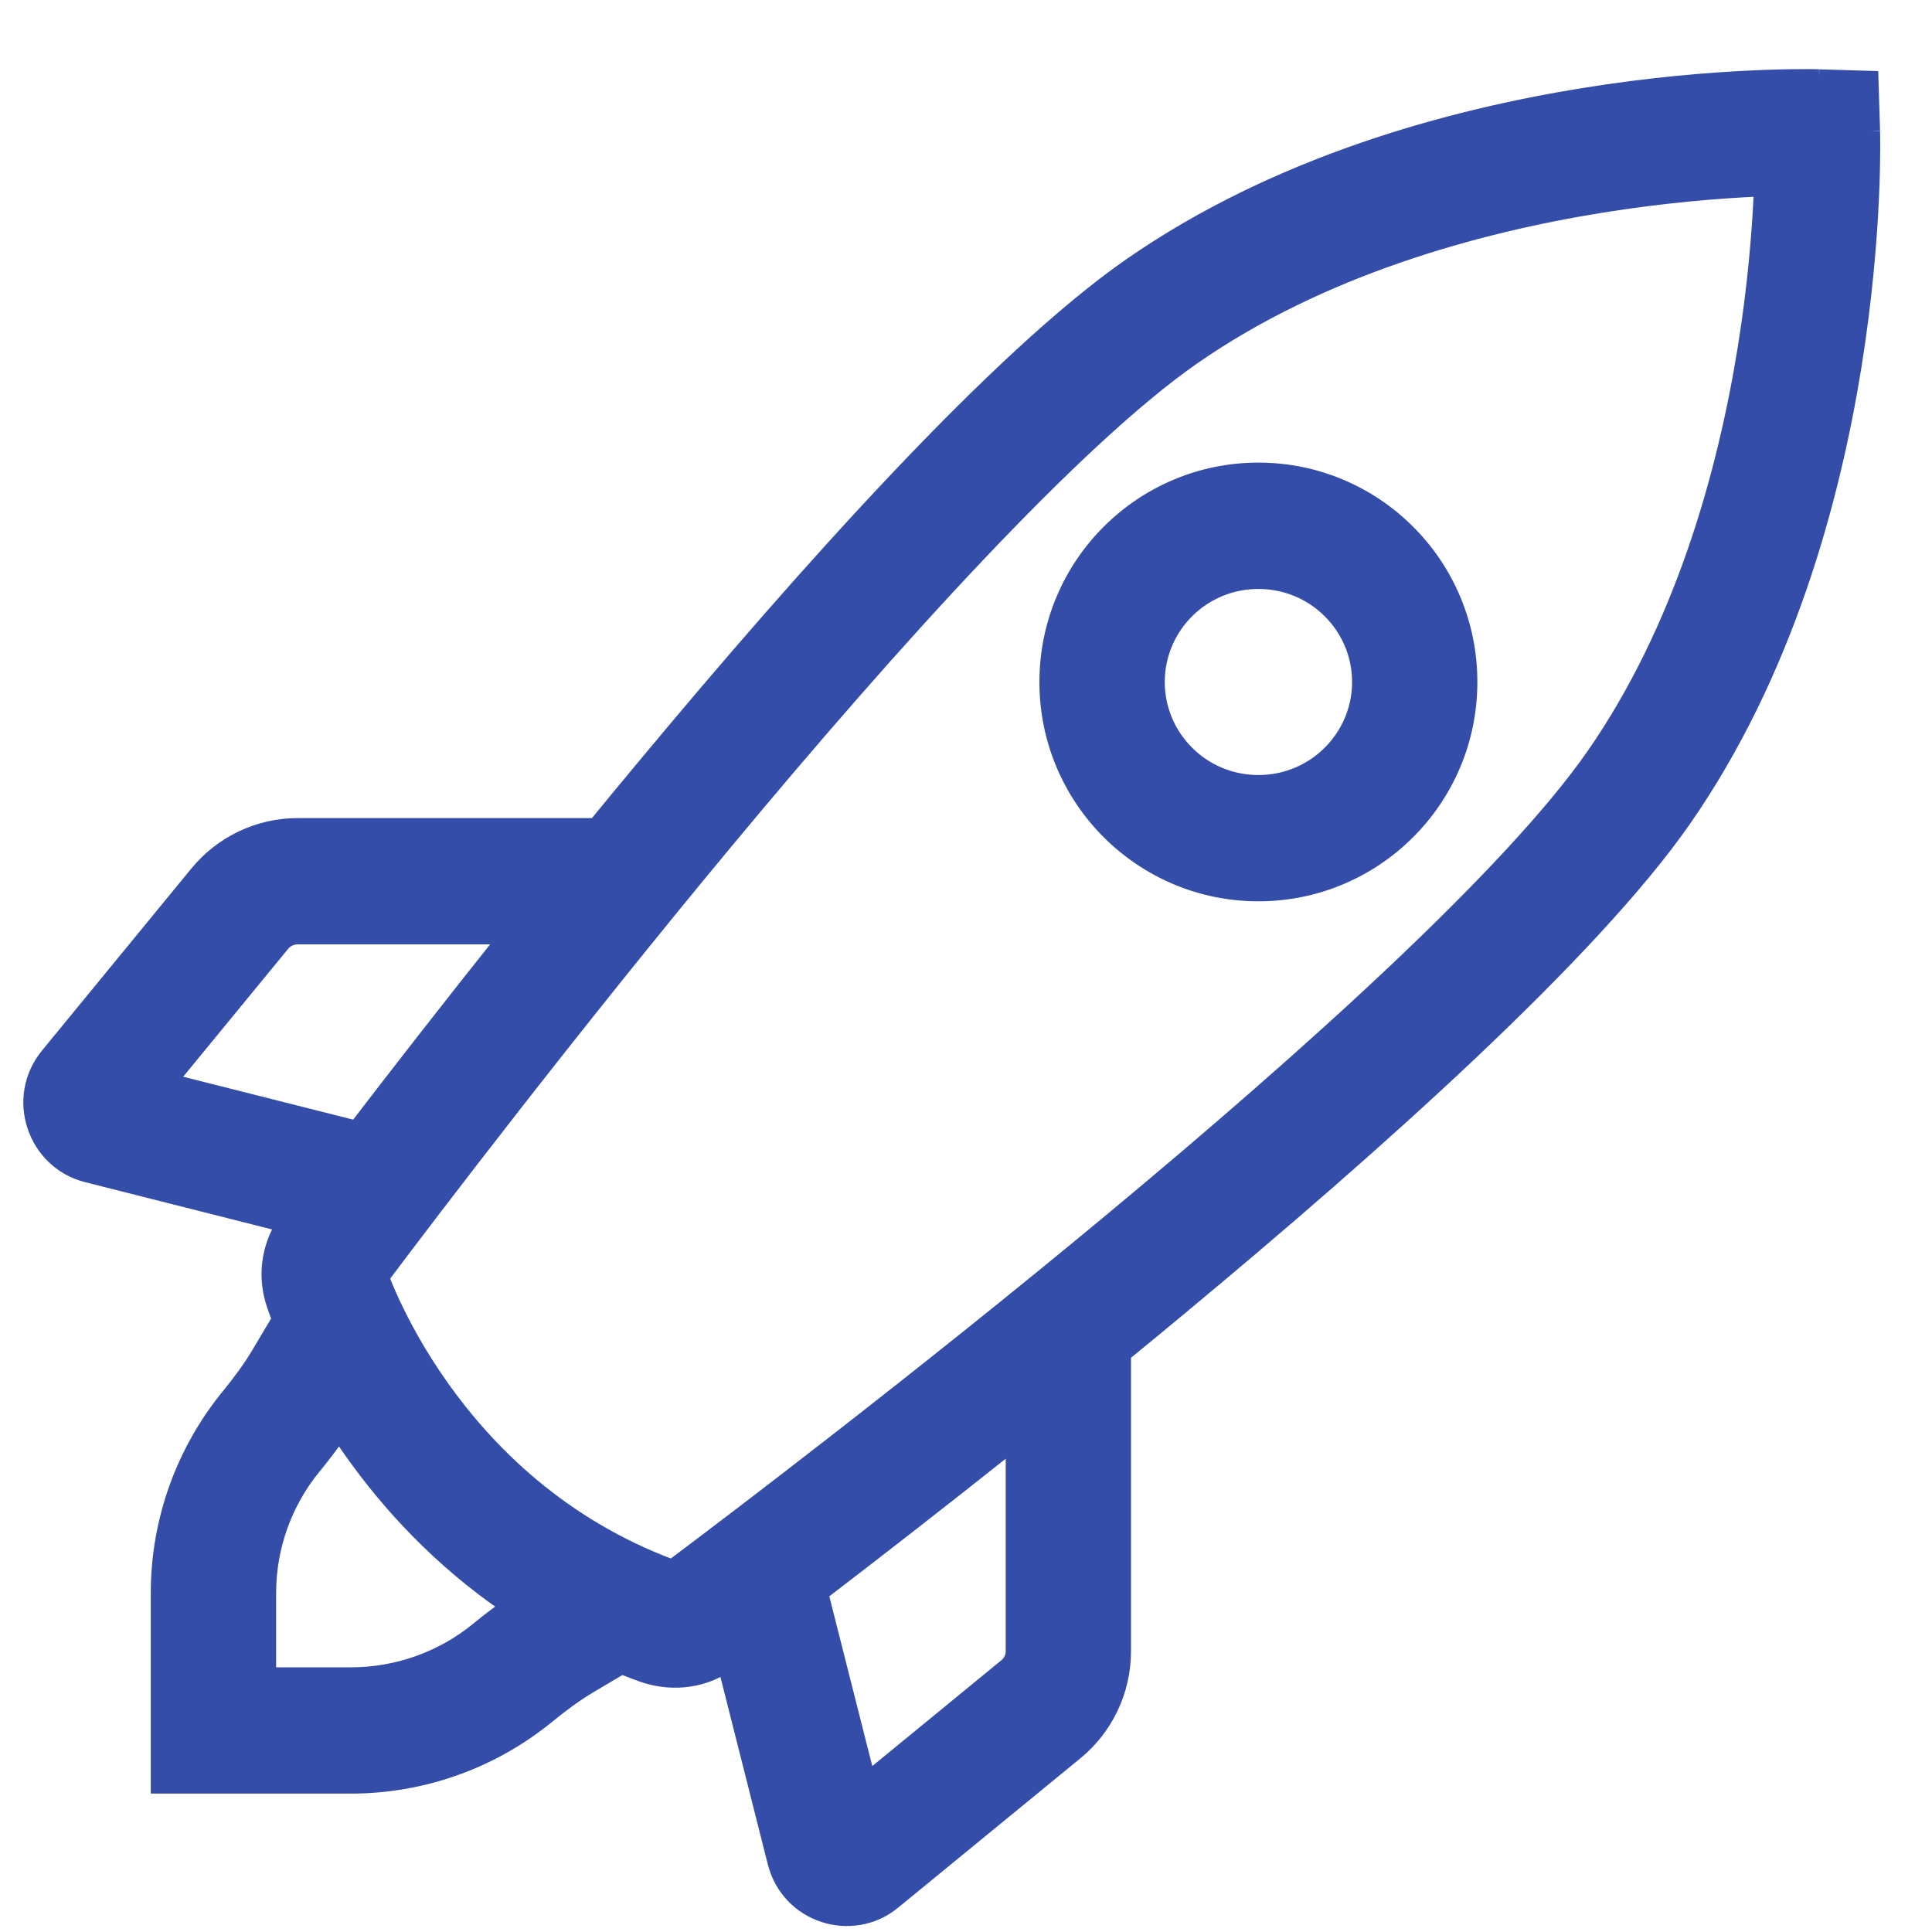 <svg width="25" height="25" viewBox="0 0 25 25" fill="none" xmlns="http://www.w3.org/2000/svg">
<path fill-rule="evenodd" clip-rule="evenodd" d="M23.539 0.997C23.539 0.997 23.539 0.997 23.518 1.714C24.228 1.691 24.228 1.691 24.228 1.692L24.228 1.694L24.228 1.698L24.228 1.711L24.229 1.76C24.23 1.801 24.23 1.86 24.23 1.936C24.229 2.087 24.226 2.304 24.213 2.574C24.188 3.113 24.128 3.868 23.988 4.739C23.709 6.468 23.106 8.708 21.785 10.606C20.593 12.318 17.831 14.79 15.266 16.92C15.021 17.124 14.777 17.325 14.535 17.522V21.367C14.535 21.876 14.307 22.355 13.917 22.675C13.917 22.675 13.917 22.675 13.917 22.675L11.559 24.607C11.025 25.045 10.206 24.787 10.032 24.099L9.387 21.547C9.043 21.773 8.64 21.781 8.314 21.666C8.223 21.633 8.133 21.599 8.045 21.564L7.63 21.81C7.447 21.919 7.267 22.051 7.084 22.201C6.369 22.786 5.471 23.109 4.541 23.109H2.051V20.614C2.051 19.679 2.377 18.779 2.963 18.063C3.113 17.88 3.244 17.701 3.353 17.518C3.353 17.518 3.353 17.518 3.353 17.518L3.619 17.071C3.615 17.062 3.612 17.053 3.608 17.044C3.588 16.992 3.574 16.951 3.563 16.921L3.551 16.885L3.55 16.882C3.43 16.534 3.476 16.152 3.672 15.844L1.125 15.2C0.452 15.03 0.17 14.207 0.622 13.656L2.555 11.3C2.876 10.91 3.352 10.686 3.853 10.686H7.707C7.906 10.443 8.108 10.198 8.313 9.952C10.444 7.388 12.918 4.629 14.631 3.437C16.528 2.119 18.767 1.516 20.494 1.238C21.364 1.097 22.119 1.037 22.658 1.012C22.928 0.999 23.145 0.995 23.295 0.995C23.371 0.994 23.43 0.995 23.471 0.995L23.519 0.996L23.533 0.997L23.537 0.997L23.539 0.997ZM6.549 12.12H3.853C3.773 12.12 3.698 12.156 3.65 12.216L2.193 13.991L4.609 14.601C5.12 13.935 5.789 13.073 6.549 12.12ZM4.535 16.546C4.592 16.527 4.641 16.511 4.682 16.498L4.67 16.489L4.535 16.546ZM4.67 16.489L4.682 16.498C4.87 16.437 4.894 16.429 4.897 16.428C4.895 16.418 4.891 16.408 4.887 16.398L4.67 16.489ZM4.935 16.53C5.561 15.697 7.36 13.33 9.401 10.874C11.558 8.279 13.911 5.68 15.437 4.619C17.088 3.471 19.092 2.916 20.718 2.654C21.526 2.524 22.227 2.468 22.724 2.445C22.748 2.444 22.773 2.443 22.796 2.442C22.795 2.463 22.794 2.484 22.793 2.506C22.77 3.003 22.715 3.702 22.585 4.509C22.323 6.133 21.769 8.133 20.622 9.781C19.56 11.306 16.96 13.656 14.363 15.812C11.899 17.858 9.525 19.658 8.697 20.28C7.258 19.745 6.311 18.794 5.717 17.958C5.413 17.531 5.205 17.138 5.074 16.855C5.009 16.716 4.964 16.605 4.935 16.53ZM4.389 18.541C4.282 18.695 4.171 18.841 4.058 18.978C3.681 19.438 3.473 20.016 3.473 20.614V21.675H4.541C5.145 21.675 5.727 21.465 6.188 21.087C6.312 20.985 6.443 20.884 6.58 20.788C5.685 20.178 5.028 19.45 4.562 18.794C4.501 18.708 4.443 18.624 4.389 18.541ZM10.618 20.617L11.229 23.03L13.021 21.561C13.081 21.512 13.114 21.441 13.114 21.367V18.669C12.155 19.432 11.289 20.104 10.618 20.617ZM23.518 1.714L24.228 1.692L24.207 1.017L23.539 0.997L23.518 1.714ZM16.284 7.521C15.552 7.521 14.972 8.111 14.972 8.825C14.972 9.538 15.552 10.129 16.284 10.129C17.015 10.129 17.596 9.538 17.596 8.825C17.596 8.111 17.015 7.521 16.284 7.521ZM13.55 8.825C13.55 7.305 14.781 6.086 16.284 6.086C17.787 6.086 19.017 7.305 19.017 8.825C19.017 10.344 17.787 11.563 16.284 11.563C14.781 11.563 13.55 10.344 13.55 8.825Z" fill="#334DA9"/>
<path d="M23.518 1.714C23.539 0.997 23.539 0.997 23.539 0.997M23.518 1.714C24.228 1.691 24.228 1.691 24.228 1.692M23.518 1.714L24.228 1.692M23.518 1.714L23.539 0.997M23.539 0.997L24.207 1.017L24.228 1.692M23.539 0.997L23.537 0.997L23.533 0.997L23.519 0.996L23.471 0.995C23.43 0.995 23.371 0.994 23.295 0.995C23.145 0.995 22.928 0.999 22.658 1.012C22.119 1.037 21.364 1.097 20.494 1.238C18.767 1.516 16.528 2.119 14.631 3.437M24.228 1.692L24.228 1.694L24.228 1.698L24.228 1.711L24.229 1.76C24.23 1.801 24.23 1.86 24.23 1.936C24.229 2.087 24.226 2.304 24.213 2.574C24.188 3.113 24.128 3.868 23.988 4.739C23.709 6.468 23.106 8.708 21.785 10.606C20.593 12.318 17.831 14.79 15.266 16.92C15.021 17.124 14.777 17.325 14.535 17.522V21.367C14.535 21.876 14.307 22.355 13.917 22.675M13.917 22.675C13.917 22.675 13.917 22.675 13.917 22.675ZM13.917 22.675L11.559 24.607C11.025 25.045 10.206 24.787 10.032 24.099L9.387 21.547C9.043 21.773 8.64 21.781 8.314 21.666C8.223 21.633 8.133 21.599 8.045 21.564L7.63 21.81C7.447 21.919 7.267 22.051 7.084 22.201C6.369 22.786 5.471 23.109 4.541 23.109H2.051V20.614C2.051 19.679 2.377 18.779 2.963 18.063C3.113 17.88 3.244 17.701 3.353 17.518M3.353 17.518C3.353 17.518 3.353 17.518 3.353 17.518ZM3.353 17.518L3.619 17.071C3.615 17.062 3.612 17.053 3.608 17.044C3.588 16.992 3.574 16.951 3.563 16.921L3.551 16.885L3.55 16.882C3.43 16.534 3.476 16.152 3.672 15.844L1.125 15.2C0.452 15.03 0.17 14.207 0.622 13.656L2.555 11.3C2.876 10.91 3.352 10.686 3.853 10.686H7.707C7.906 10.443 8.108 10.198 8.313 9.952C10.444 7.388 12.918 4.629 14.631 3.437M14.631 3.437L15.034 4.028M4.682 16.498C4.641 16.511 4.592 16.527 4.535 16.546L4.67 16.489M4.682 16.498L4.67 16.489M4.682 16.498C4.87 16.437 4.894 16.429 4.897 16.428C4.895 16.418 4.891 16.408 4.887 16.398L4.67 16.489M4.058 18.978C4.171 18.841 4.282 18.695 4.389 18.541C4.443 18.624 4.501 18.708 4.562 18.794C5.028 19.45 5.685 20.178 6.58 20.788C6.443 20.884 6.312 20.985 6.188 21.087C5.727 21.465 5.145 21.675 4.541 21.675H3.473V20.614C3.473 20.016 3.681 19.438 4.058 18.978ZM4.058 18.978L3.511 18.521M3.853 12.12H6.549C5.789 13.073 5.12 13.935 4.609 14.601L2.193 13.991L3.65 12.216C3.698 12.156 3.773 12.12 3.853 12.12ZM4.935 16.53C5.561 15.697 7.36 13.33 9.401 10.874C11.558 8.279 13.911 5.68 15.437 4.619C17.088 3.471 19.092 2.916 20.718 2.654C21.526 2.524 22.227 2.468 22.724 2.445C22.748 2.444 22.773 2.443 22.796 2.442C22.795 2.463 22.794 2.484 22.793 2.506C22.77 3.003 22.715 3.702 22.585 4.509C22.323 6.133 21.769 8.133 20.622 9.781C19.56 11.306 16.96 13.656 14.363 15.812C11.899 17.858 9.525 19.658 8.697 20.28C7.258 19.745 6.311 18.794 5.717 17.958C5.413 17.531 5.205 17.138 5.074 16.855C5.009 16.716 4.964 16.605 4.935 16.53ZM8.6 20.353C8.6 20.353 8.6 20.353 8.6 20.353ZM11.229 23.03L10.618 20.617C11.289 20.104 12.155 19.432 13.114 18.669V21.367C13.114 21.441 13.081 21.512 13.021 21.561L11.229 23.03ZM14.972 8.825C14.972 8.111 15.552 7.521 16.284 7.521C17.015 7.521 17.596 8.111 17.596 8.825C17.596 9.538 17.015 10.129 16.284 10.129C15.552 10.129 14.972 9.538 14.972 8.825ZM16.284 6.086C14.781 6.086 13.55 7.305 13.55 8.825C13.55 10.344 14.781 11.563 16.284 11.563C17.787 11.563 19.017 10.344 19.017 8.825C19.017 7.305 17.787 6.086 16.284 6.086Z" stroke="#334DA9" stroke-width="0.2" stroke-miterlimit="10"/>
</svg>
